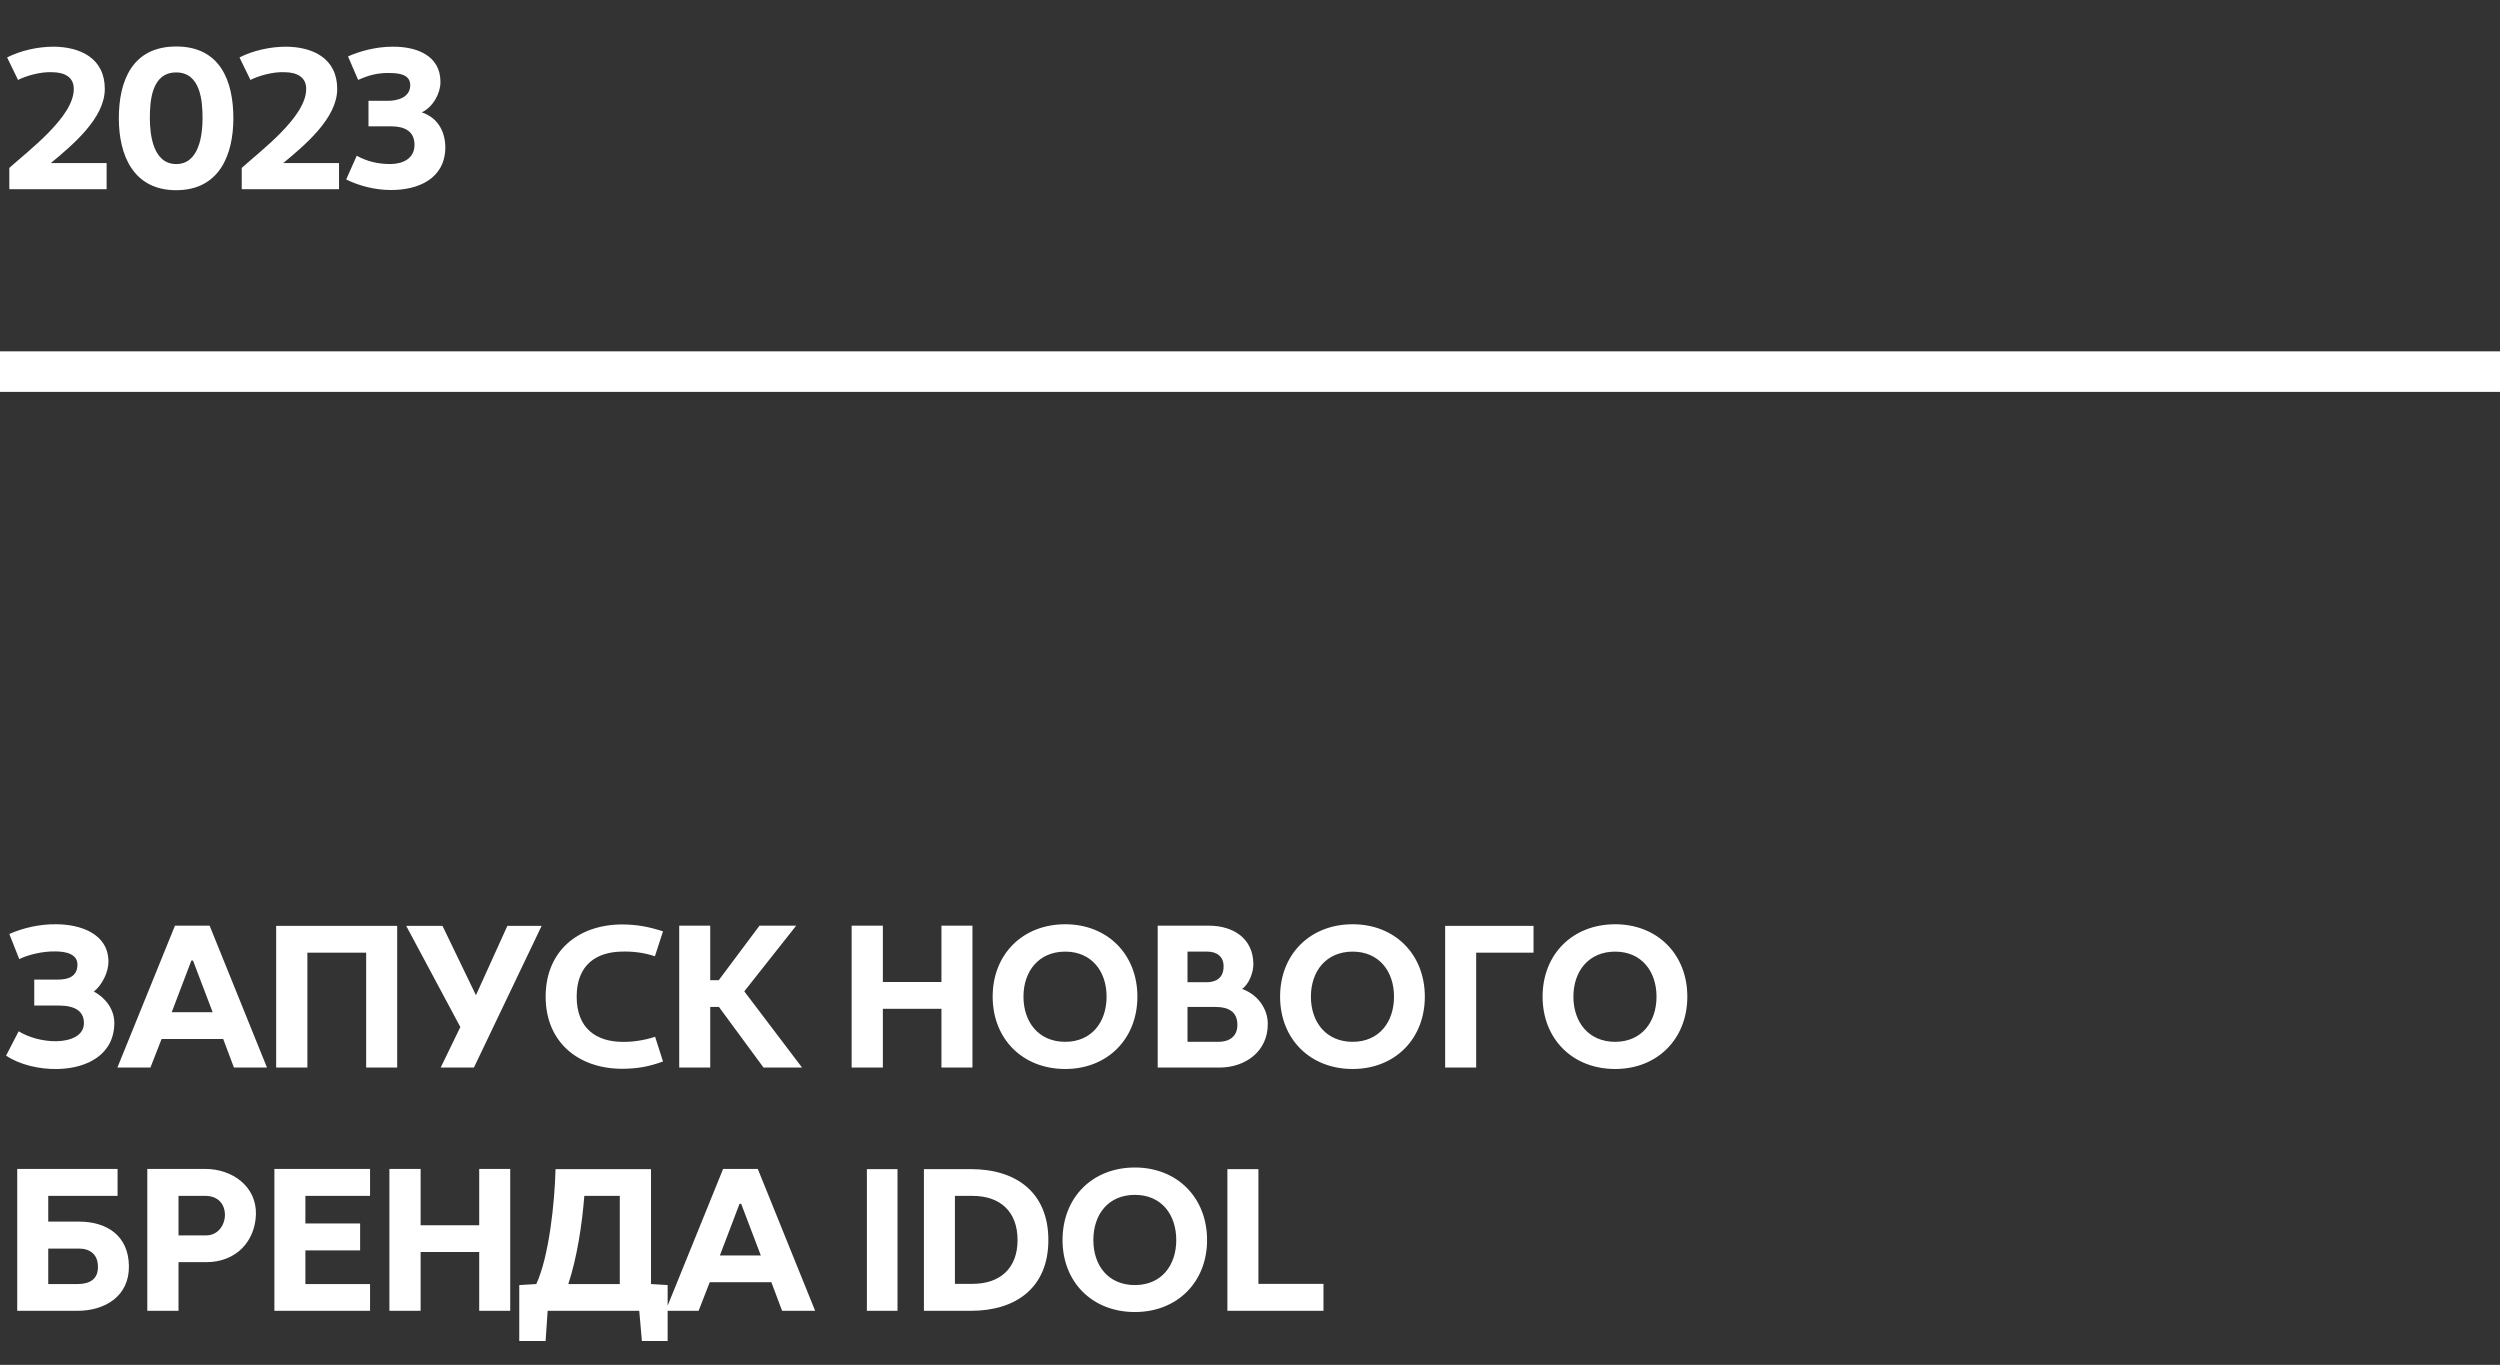 <?xml version="1.0" encoding="UTF-8"?> <svg xmlns="http://www.w3.org/2000/svg" width="185" height="101" viewBox="0 0 185 101" fill="none"><rect x="0" y="0" width="185" height="101" fill="#333333" stroke="none"/><rect y="26" width="185" height="3" fill="white"></rect><path d="M0.69 14V12.425C2.1 11.15 5.445 8.66 5.46 6.605C5.475 5.69 4.755 5.36 3.915 5.345C3 5.285 1.89 5.63 1.335 5.915L0.525 4.25C1.5 3.755 2.76 3.455 3.975 3.455C5.94 3.47 7.77 4.31 7.755 6.605C7.74 8.765 5.355 10.745 3.765 12.065H7.89V14H0.69ZM13.039 14.075C9.859 14.075 8.794 11.48 8.794 8.75C8.794 6.035 9.754 3.44 13.039 3.44C16.324 3.44 17.269 6.035 17.269 8.75C17.269 11.48 16.219 14.075 13.039 14.075ZM13.039 12.14C14.734 12.14 14.989 9.995 14.989 8.75C14.989 7.505 14.854 5.36 13.039 5.36C11.209 5.36 11.089 7.49 11.089 8.75C11.089 10.01 11.344 12.14 13.039 12.14ZM17.888 14V12.425C19.298 11.15 22.643 8.66 22.658 6.605C22.673 5.69 21.953 5.36 21.113 5.345C20.198 5.285 19.088 5.63 18.533 5.915L17.723 4.25C18.698 3.755 19.958 3.455 21.173 3.455C23.138 3.47 24.968 4.31 24.953 6.605C24.938 8.765 22.553 10.745 20.963 12.065H25.088V14H17.888ZM28.903 14.06C27.718 14.06 26.518 13.73 25.618 13.28L26.398 11.525C27.193 11.96 27.988 12.14 28.918 12.14C29.818 12.125 30.688 11.735 30.673 10.685C30.658 9.68 29.893 9.35 28.963 9.35H27.268V7.46H28.708C29.428 7.46 30.358 7.205 30.358 6.305C30.358 5.525 29.563 5.42 28.948 5.405C27.988 5.375 27.343 5.54 26.503 5.915L25.753 4.175C26.593 3.8 27.793 3.455 29.053 3.455C30.838 3.44 32.608 4.115 32.593 6.08C32.593 6.905 32.053 7.91 31.213 8.315C32.503 8.75 32.968 9.875 32.953 10.97C32.908 13.22 30.958 14.075 28.903 14.06Z" fill="white"></path><path d="M4.32 79.105C2.925 79.15 1.41 78.775 0.45 78.115L1.38 76.315C2.025 76.72 3.12 77.08 4.23 77.05C5.22 77.02 6.24 76.645 6.21 75.67C6.195 74.86 5.595 74.41 4.35 74.41H2.535V72.49H4.29C5.04 72.49 5.7 72.265 5.73 71.44C5.775 70.555 4.785 70.405 4.095 70.405C3.15 70.39 2.085 70.645 1.425 70.975L0.69 69.115C1.665 68.68 2.91 68.38 4.14 68.395C5.91 68.395 8.025 69.07 8.025 71.17C8.025 71.92 7.575 72.88 6.945 73.375C7.725 73.78 8.46 74.635 8.46 75.685C8.46 78.025 6.48 79.045 4.32 79.105ZM8.687 79L12.947 68.5H15.512L19.757 79H17.312L16.517 76.885H11.957L11.132 79H8.687ZM12.707 74.905H15.737L14.282 71.08H14.162L12.707 74.905ZM20.436 79V68.515H29.391V79H27.096V70.495H22.746V79H20.436ZM32.61 79L34.065 76L30.06 68.515H32.745L35.22 73.645L37.545 68.515H40.08L35.07 79H32.61ZM45.973 79.09C42.793 79.06 40.378 77.125 40.378 73.75C40.378 70.36 42.793 68.44 45.973 68.41C47.083 68.41 47.953 68.56 49.063 68.92L48.463 70.765C47.638 70.48 46.753 70.39 45.943 70.42C44.188 70.465 42.673 71.35 42.673 73.75C42.673 76.165 44.188 77.05 45.943 77.095C46.753 77.125 47.668 76.99 48.478 76.72L49.063 78.55C47.953 78.955 47.083 79.09 45.973 79.09ZM50.262 79V68.5H52.557V72.535H53.187L56.202 68.5H58.917L55.077 73.36L59.352 79H56.502L53.202 74.515H52.557V79H50.262ZM63.022 79V68.5H65.332V72.67H69.667V68.5H71.962V79H69.667V74.65H65.332V79H63.022ZM78.827 79.105C75.677 79.105 73.457 76.885 73.457 73.75C73.457 70.615 75.677 68.395 78.827 68.395C81.947 68.395 84.167 70.615 84.167 73.75C84.167 76.885 81.947 79.105 78.827 79.105ZM78.827 77.095C80.777 77.095 81.887 75.64 81.887 73.75C81.887 71.875 80.777 70.42 78.827 70.42C76.862 70.42 75.737 71.875 75.737 73.75C75.737 75.64 76.862 77.095 78.827 77.095ZM85.67 79V68.5H89.45C91.265 68.5 92.75 69.445 92.75 71.365C92.75 71.92 92.45 72.82 91.91 73.18C93.095 73.6 93.83 74.68 93.815 75.79C93.815 77.8 92.165 79 90.23 79H85.67ZM87.875 77.095H90.17C90.92 77.095 91.58 76.735 91.565 75.82C91.565 74.845 90.86 74.515 89.975 74.515H87.875V77.095ZM87.875 72.685H89.285C89.93 72.685 90.545 72.415 90.545 71.515C90.56 70.78 90.02 70.42 89.36 70.42H87.875V72.685ZM100.097 79.105C96.947 79.105 94.727 76.885 94.727 73.75C94.727 70.615 96.947 68.395 100.097 68.395C103.217 68.395 105.437 70.615 105.437 73.75C105.437 76.885 103.217 79.105 100.097 79.105ZM100.097 77.095C102.047 77.095 103.157 75.64 103.157 73.75C103.157 71.875 102.047 70.42 100.097 70.42C98.132 70.42 97.007 71.875 97.007 73.75C97.007 75.64 98.132 77.095 100.097 77.095ZM106.941 79V68.515H113.481V70.495H109.236V79H106.941ZM119.522 79.105C116.372 79.105 114.152 76.885 114.152 73.75C114.152 70.615 116.372 68.395 119.522 68.395C122.642 68.395 124.862 70.615 124.862 73.75C124.862 76.885 122.642 79.105 119.522 79.105ZM119.522 77.095C121.472 77.095 122.582 75.64 122.582 73.75C122.582 71.875 121.472 70.42 119.522 70.42C117.557 70.42 116.432 71.875 116.432 73.75C116.432 75.64 117.557 77.095 119.522 77.095ZM1.275 97V86.5H8.7V88.495H3.57V90.4H5.85C7.905 90.4 9.51 91.435 9.54 93.685C9.57 95.92 7.77 97 5.73 97H1.275ZM3.57 95.02H5.745C6.63 95.02 7.29 94.66 7.245 93.685C7.23 92.845 6.675 92.395 5.85 92.395H3.57V95.02ZM10.9 97V86.5H15.19C17.155 86.5 18.985 87.76 18.94 89.86C18.88 91.855 17.485 93.4 15.25 93.4H13.21V97H10.9ZM13.21 91.42H15.25C16.165 91.42 16.66 90.61 16.645 89.86C16.615 88.99 16.03 88.495 15.205 88.495H13.21V91.42ZM20.305 97V86.5H27.384V88.495H22.599V90.535H26.649V92.53H22.599V95.02H27.384V97H20.305ZM28.816 97V86.5H31.126V90.67H35.461V86.5H37.756V97H35.461V92.65H31.126V97H28.816ZM38.425 99.235V95.095L39.685 95.02C40.63 92.98 41.05 88.975 41.11 86.515H48.175V95.02L49.405 95.095V99.235H47.5L47.305 97H40.525L40.375 99.235H38.425ZM42.055 95.02H45.865V88.495H43.24C43.075 90.58 42.715 93.01 42.055 95.02ZM49.251 97L53.511 86.5H56.076L60.321 97H57.876L57.081 94.885H52.521L51.696 97H49.251ZM53.271 92.905H56.301L54.846 89.08H54.726L53.271 92.905ZM64.15 97V86.515H66.415V97H64.15ZM68.37 97V86.515H71.85C75.195 86.515 77.579 88.24 77.579 91.765C77.579 95.275 75.195 97 71.85 97H68.37ZM70.665 95.005H71.969C74.01 95.005 75.299 93.85 75.299 91.765C75.299 89.65 74.01 88.495 71.969 88.495H70.665V95.005ZM83.983 97.09C80.833 97.09 78.628 94.885 78.628 91.765C78.628 88.615 80.833 86.395 83.983 86.395C87.103 86.395 89.323 88.615 89.323 91.765C89.323 94.885 87.103 97.09 83.983 97.09ZM83.983 95.095C85.948 95.095 87.043 93.64 87.043 91.765C87.043 89.875 85.948 88.42 83.983 88.42C82.003 88.42 80.908 89.875 80.908 91.765C80.908 93.64 82.003 95.095 83.983 95.095ZM90.827 97V86.515H93.122V95.005H97.937V97H90.827Z" fill="white"></path></svg> 